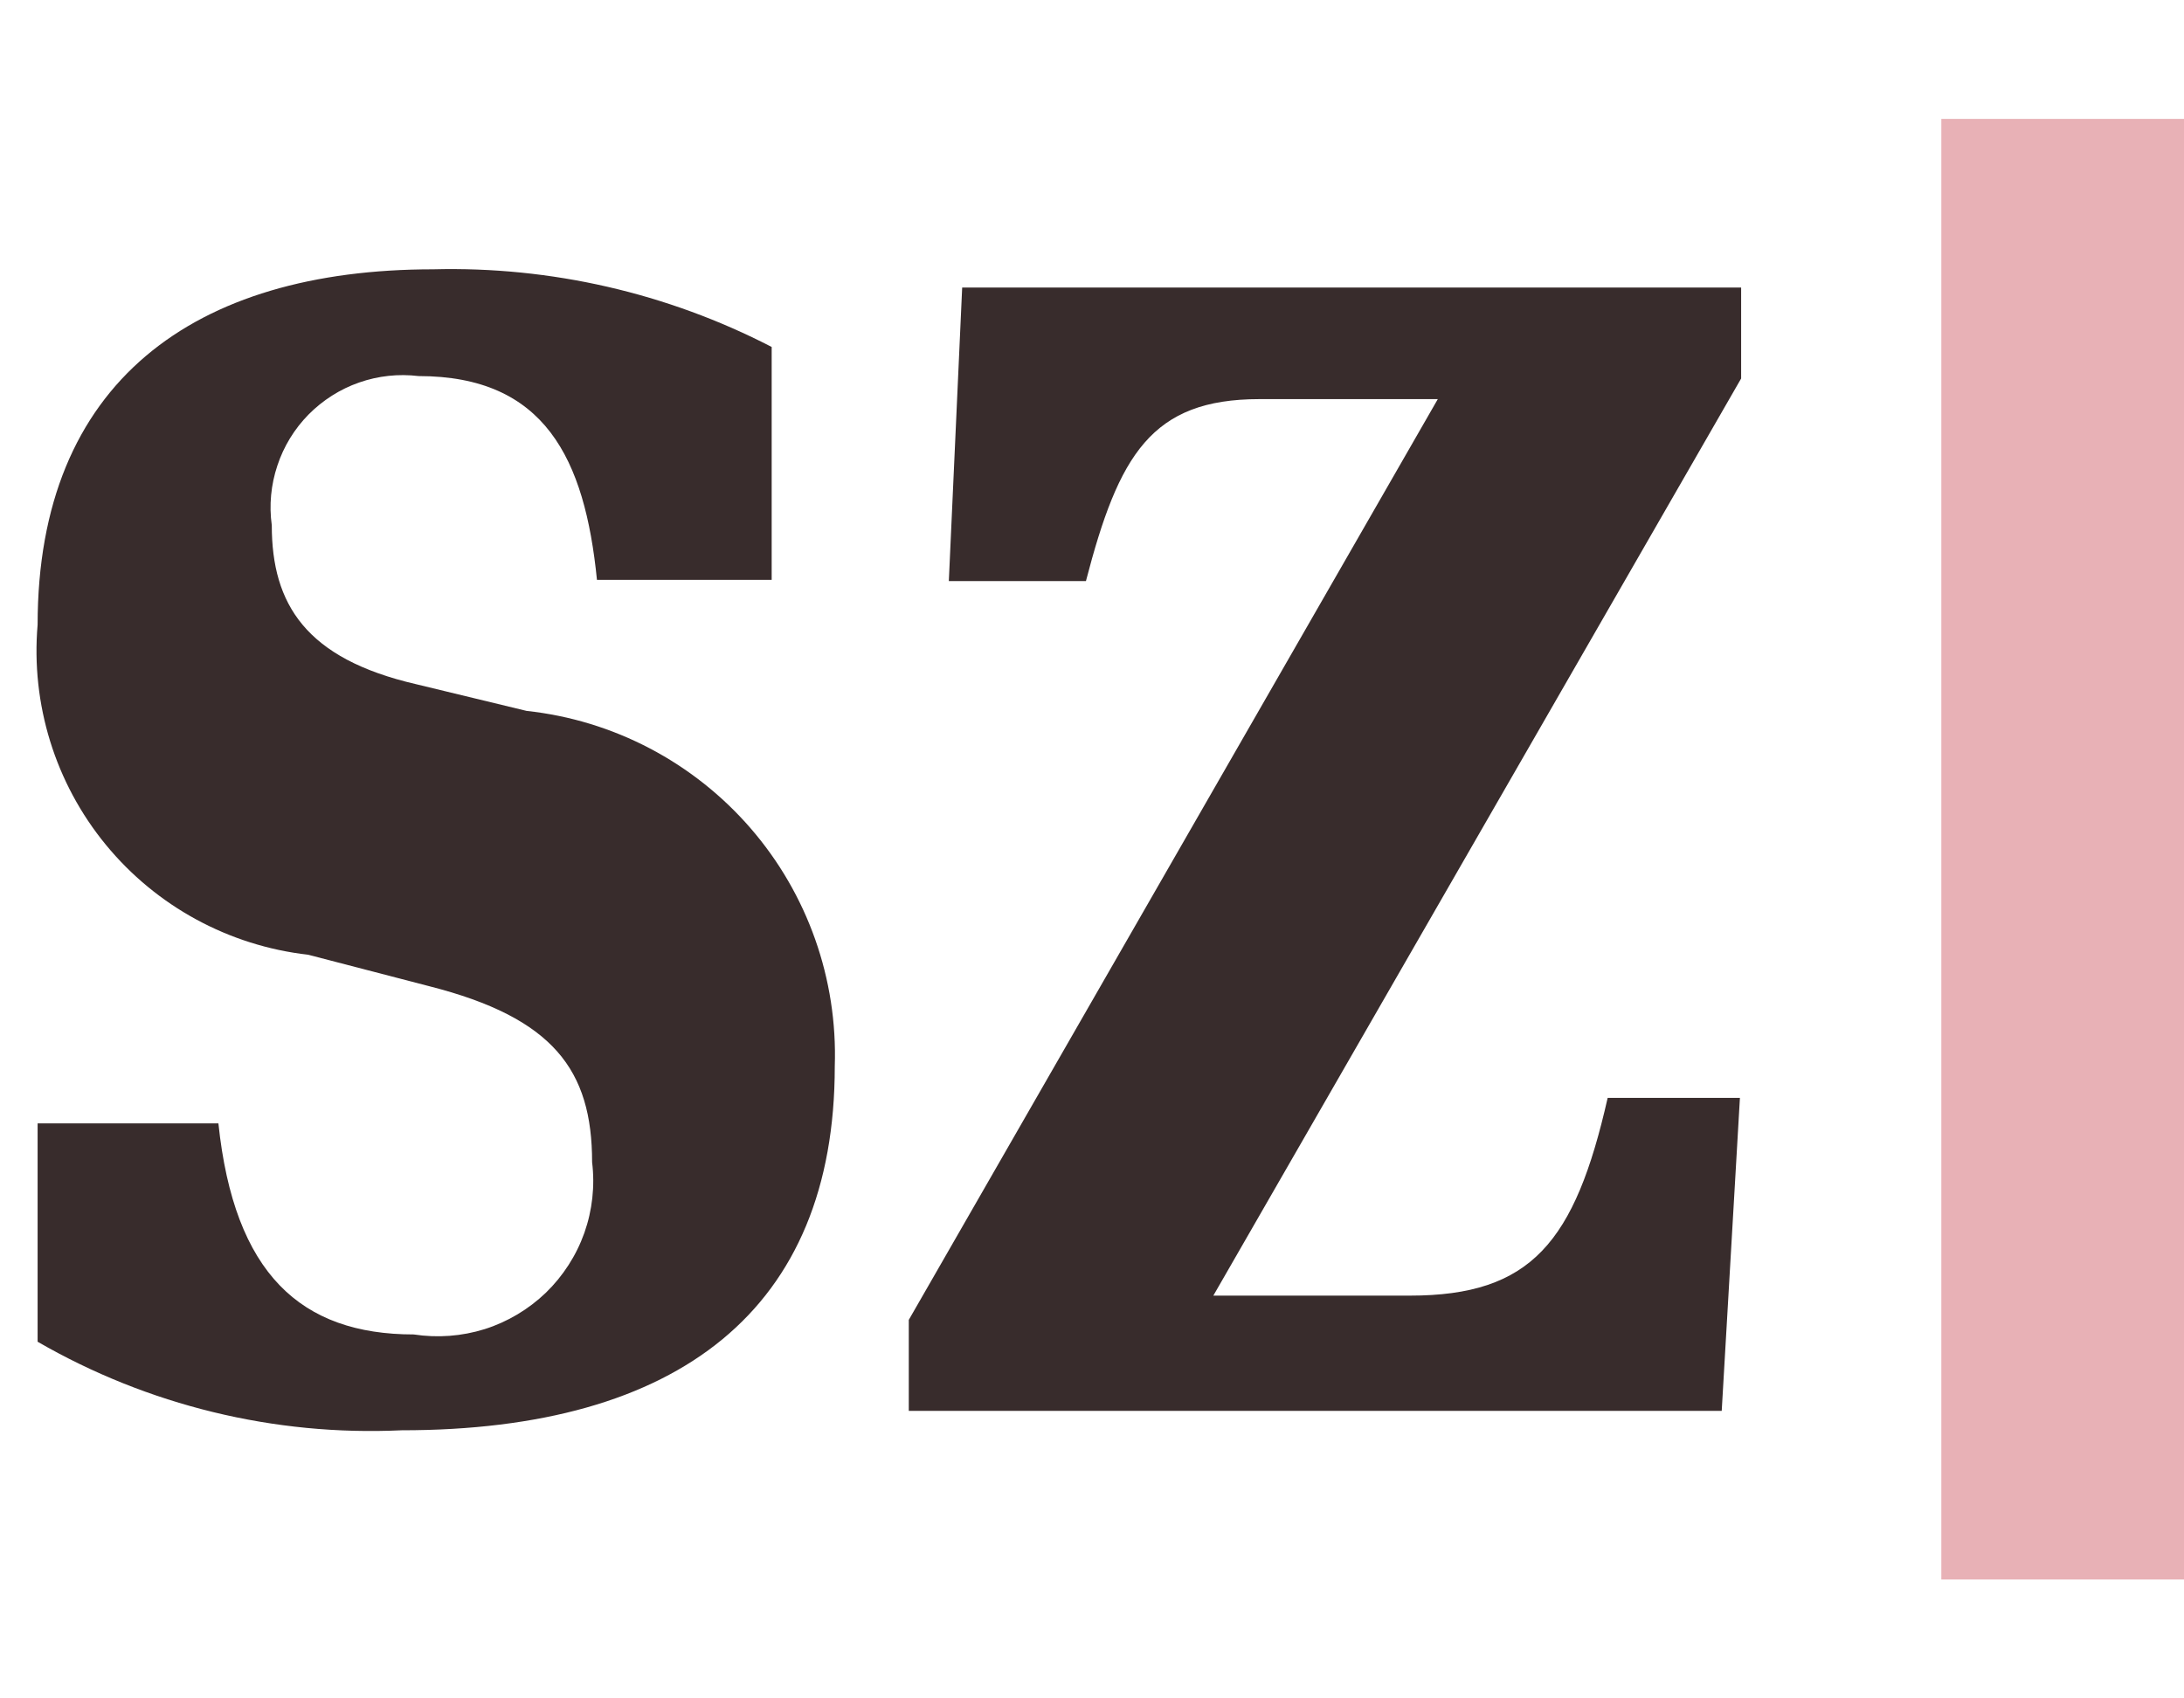 <svg width="18" height="14" viewBox="0 0 18 14" fill="none" xmlns="http://www.w3.org/2000/svg">
<path d="M18 13.02H16L16 0.98H18V13.02Z" fill="#E8B1B6"/>
<path d="M0.31 11.06V9.26H1.8C1.93 10.5 2.48 11 3.41 11C3.606 11.03 3.806 11.015 3.995 10.956C4.184 10.896 4.356 10.793 4.499 10.656C4.641 10.518 4.75 10.349 4.816 10.163C4.882 9.976 4.904 9.776 4.88 9.58C4.88 8.82 4.56 8.39 3.54 8.13L2.54 7.87C1.887 7.796 1.289 7.471 0.872 6.963C0.455 6.455 0.254 5.804 0.31 5.15C0.31 3.15 1.6 2.22 3.57 2.22C4.539 2.195 5.499 2.415 6.36 2.86V4.78H4.92C4.82 3.78 4.49 3.1 3.45 3.1C3.285 3.08 3.117 3.098 2.96 3.153C2.802 3.208 2.66 3.299 2.543 3.417C2.426 3.536 2.338 3.68 2.286 3.838C2.233 3.996 2.217 4.165 2.24 4.33C2.24 4.98 2.52 5.43 3.43 5.64L4.34 5.86C5.055 5.937 5.714 6.283 6.185 6.826C6.656 7.369 6.904 8.071 6.88 8.79C6.88 10.79 5.6 11.79 3.31 11.79C2.261 11.839 1.219 11.585 0.31 11.06ZM10 10.68H11.62C12.62 10.68 12.98 10.24 13.25 9.05H14.34L14.19 11.63H7.49V10.88L11.85 3.29H10.38C9.49 3.29 9.22 3.75 8.95 4.79H7.82L7.93 2.37H14.35V3.12L10 10.68Z" fill="#382C2C"/>
</svg>
